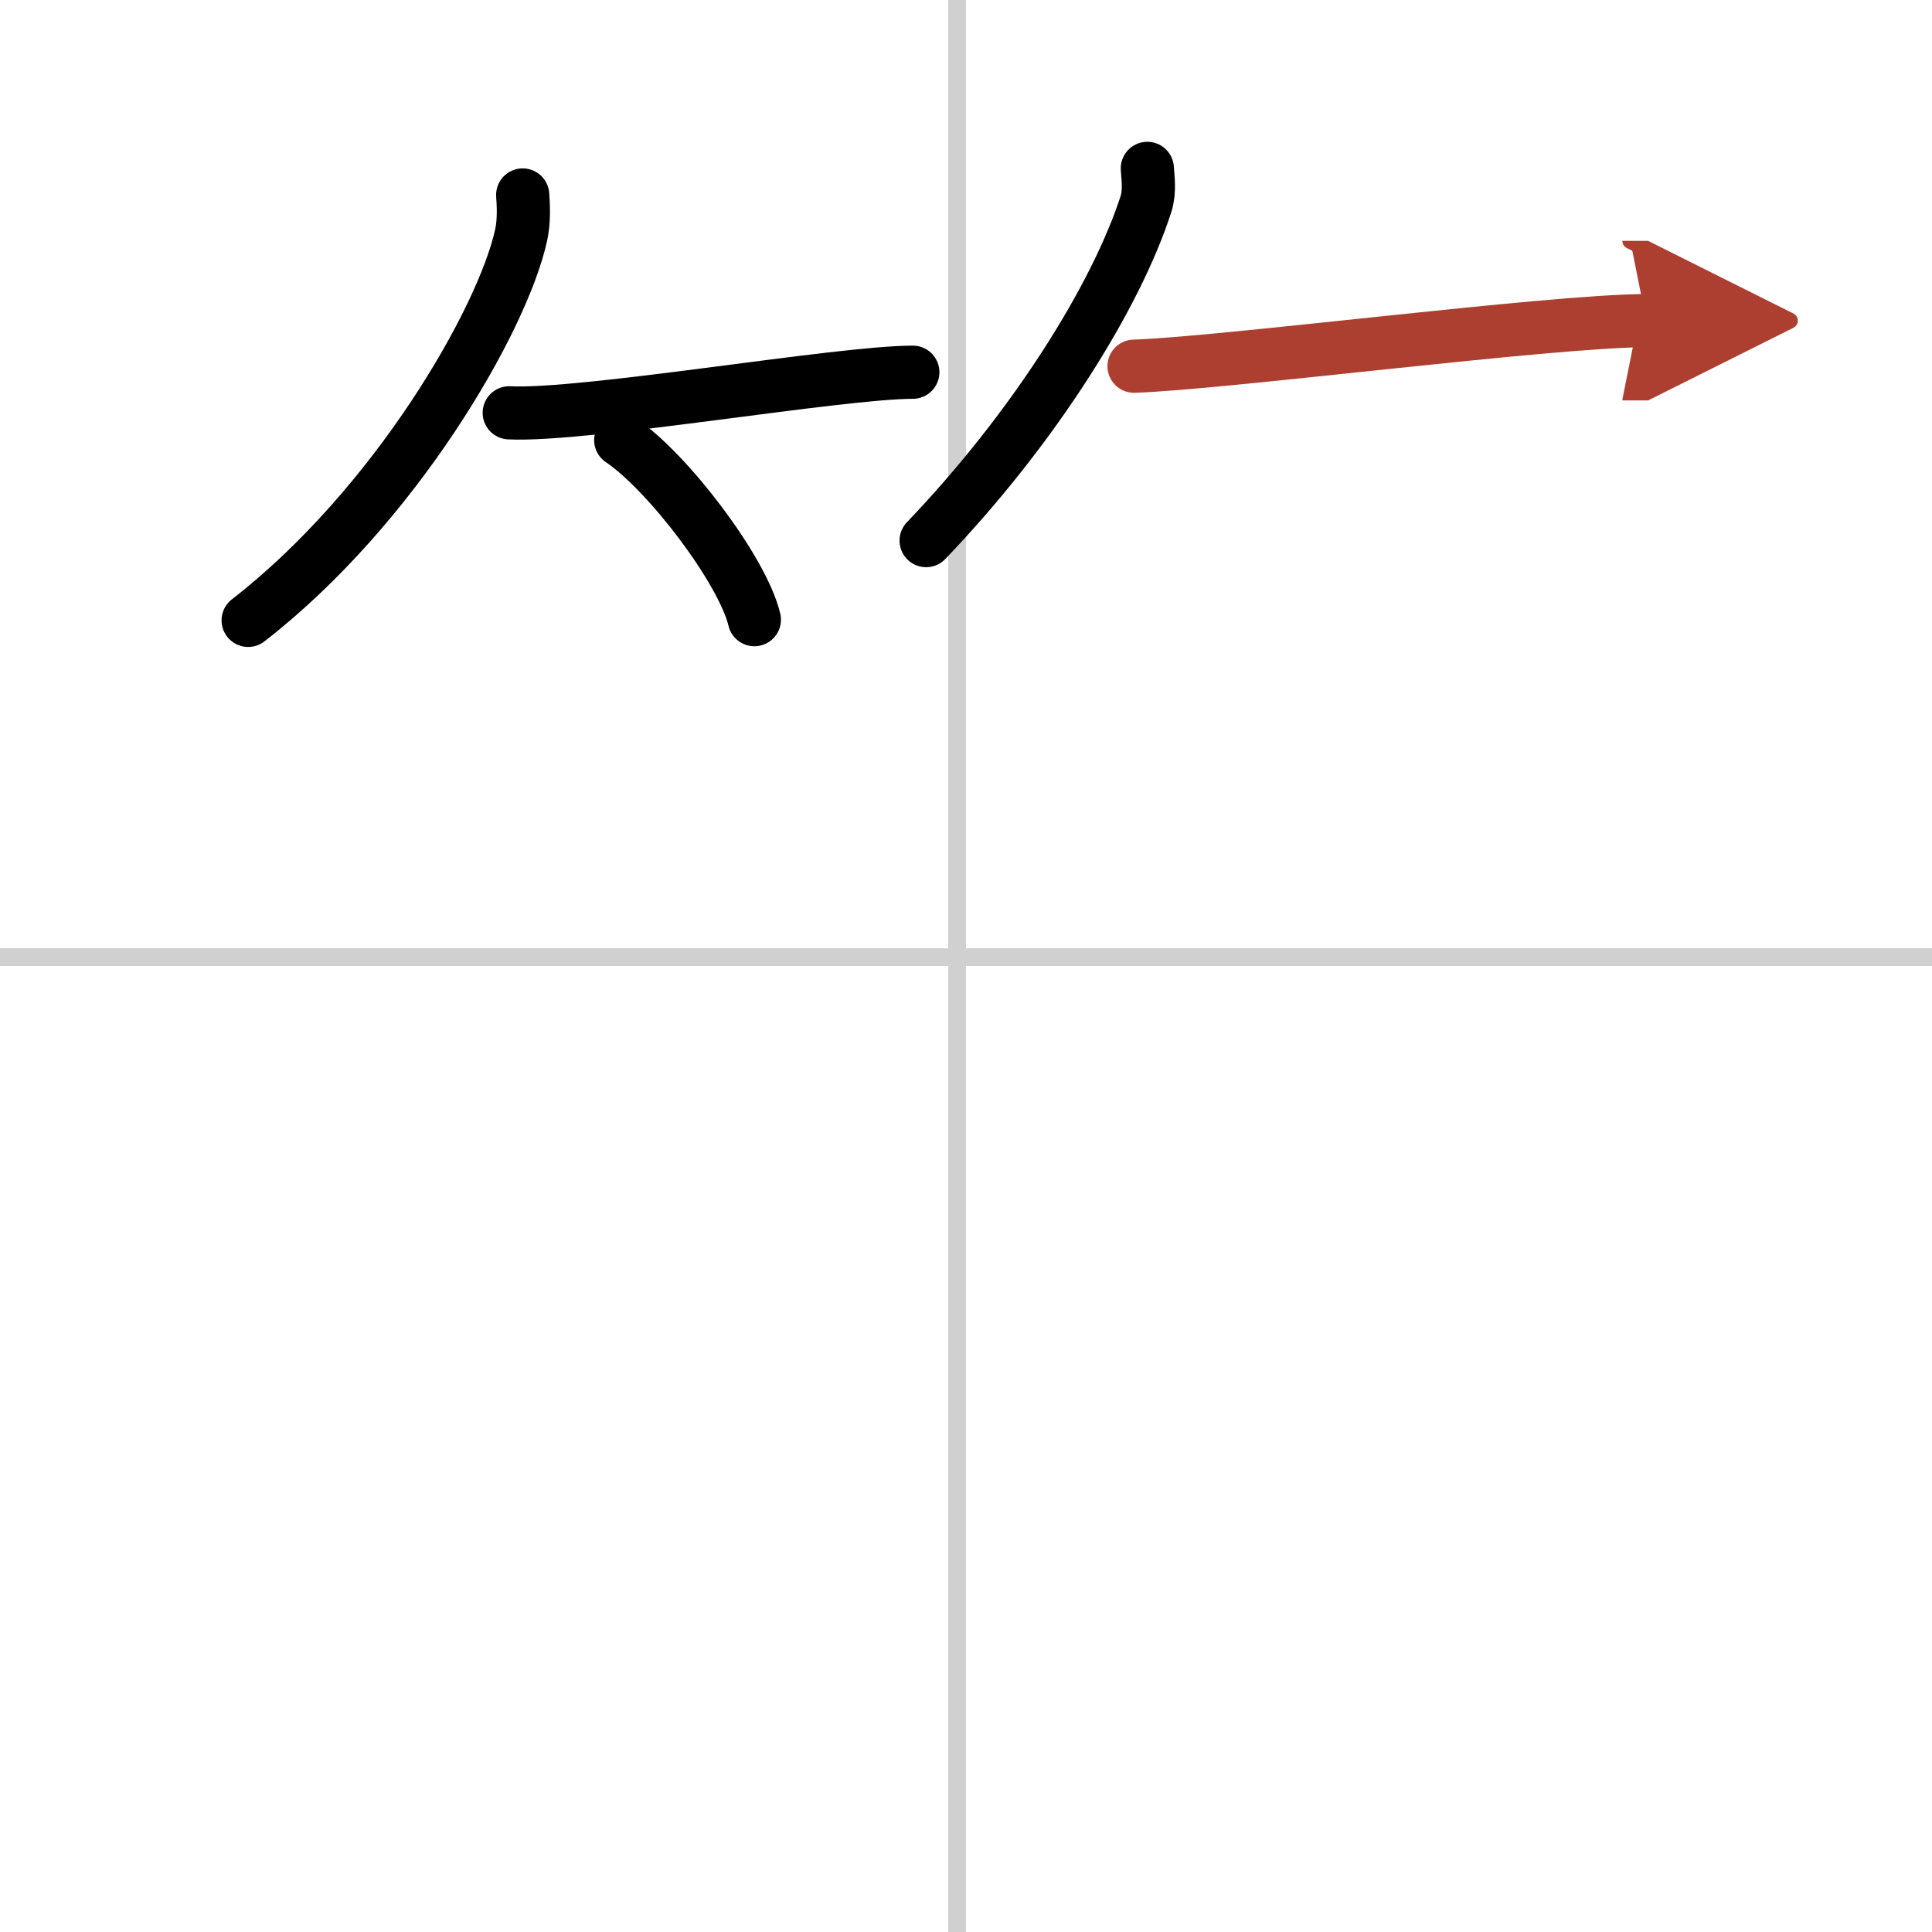 <svg width="400" height="400" viewBox="0 0 109 109" xmlns="http://www.w3.org/2000/svg"><defs><marker id="a" markerWidth="4" orient="auto" refX="1" refY="5" viewBox="0 0 10 10"><polyline points="0 0 10 5 0 10 1 5" fill="#ad3f31" stroke="#ad3f31"/></marker></defs><g fill="none" stroke="#000" stroke-linecap="round" stroke-linejoin="round" stroke-width="3"><rect width="100%" height="100%" fill="#fff" stroke="#fff"/><line x1="54" x2="54" y2="109" stroke="#d0d0d0" stroke-width="1"/><line x2="109" y1="54" y2="54" stroke="#d0d0d0" stroke-width="1"/><path d="M29.49,11c0.04,0.56,0.09,1.46-0.09,2.27C28.35,18.06,22.29,28.57,14,35"/><path d="M28.73,23.29C33,23.5,47.34,21,51.5,21"/><path d="m35.02 24.83c2.66 1.79 6.88 7.35 7.54 10.13"/><path d="m64.73 9.5c0.03 0.5 0.15 1.29-0.07 1.99-1.67 5.2-6.29 12.62-12.41 19.01"/><path d="m63.98 20.66c5.02-0.16 23.58-2.57 28.9-2.57" marker-end="url(#a)" stroke="#ad3f31"/></g></svg>

